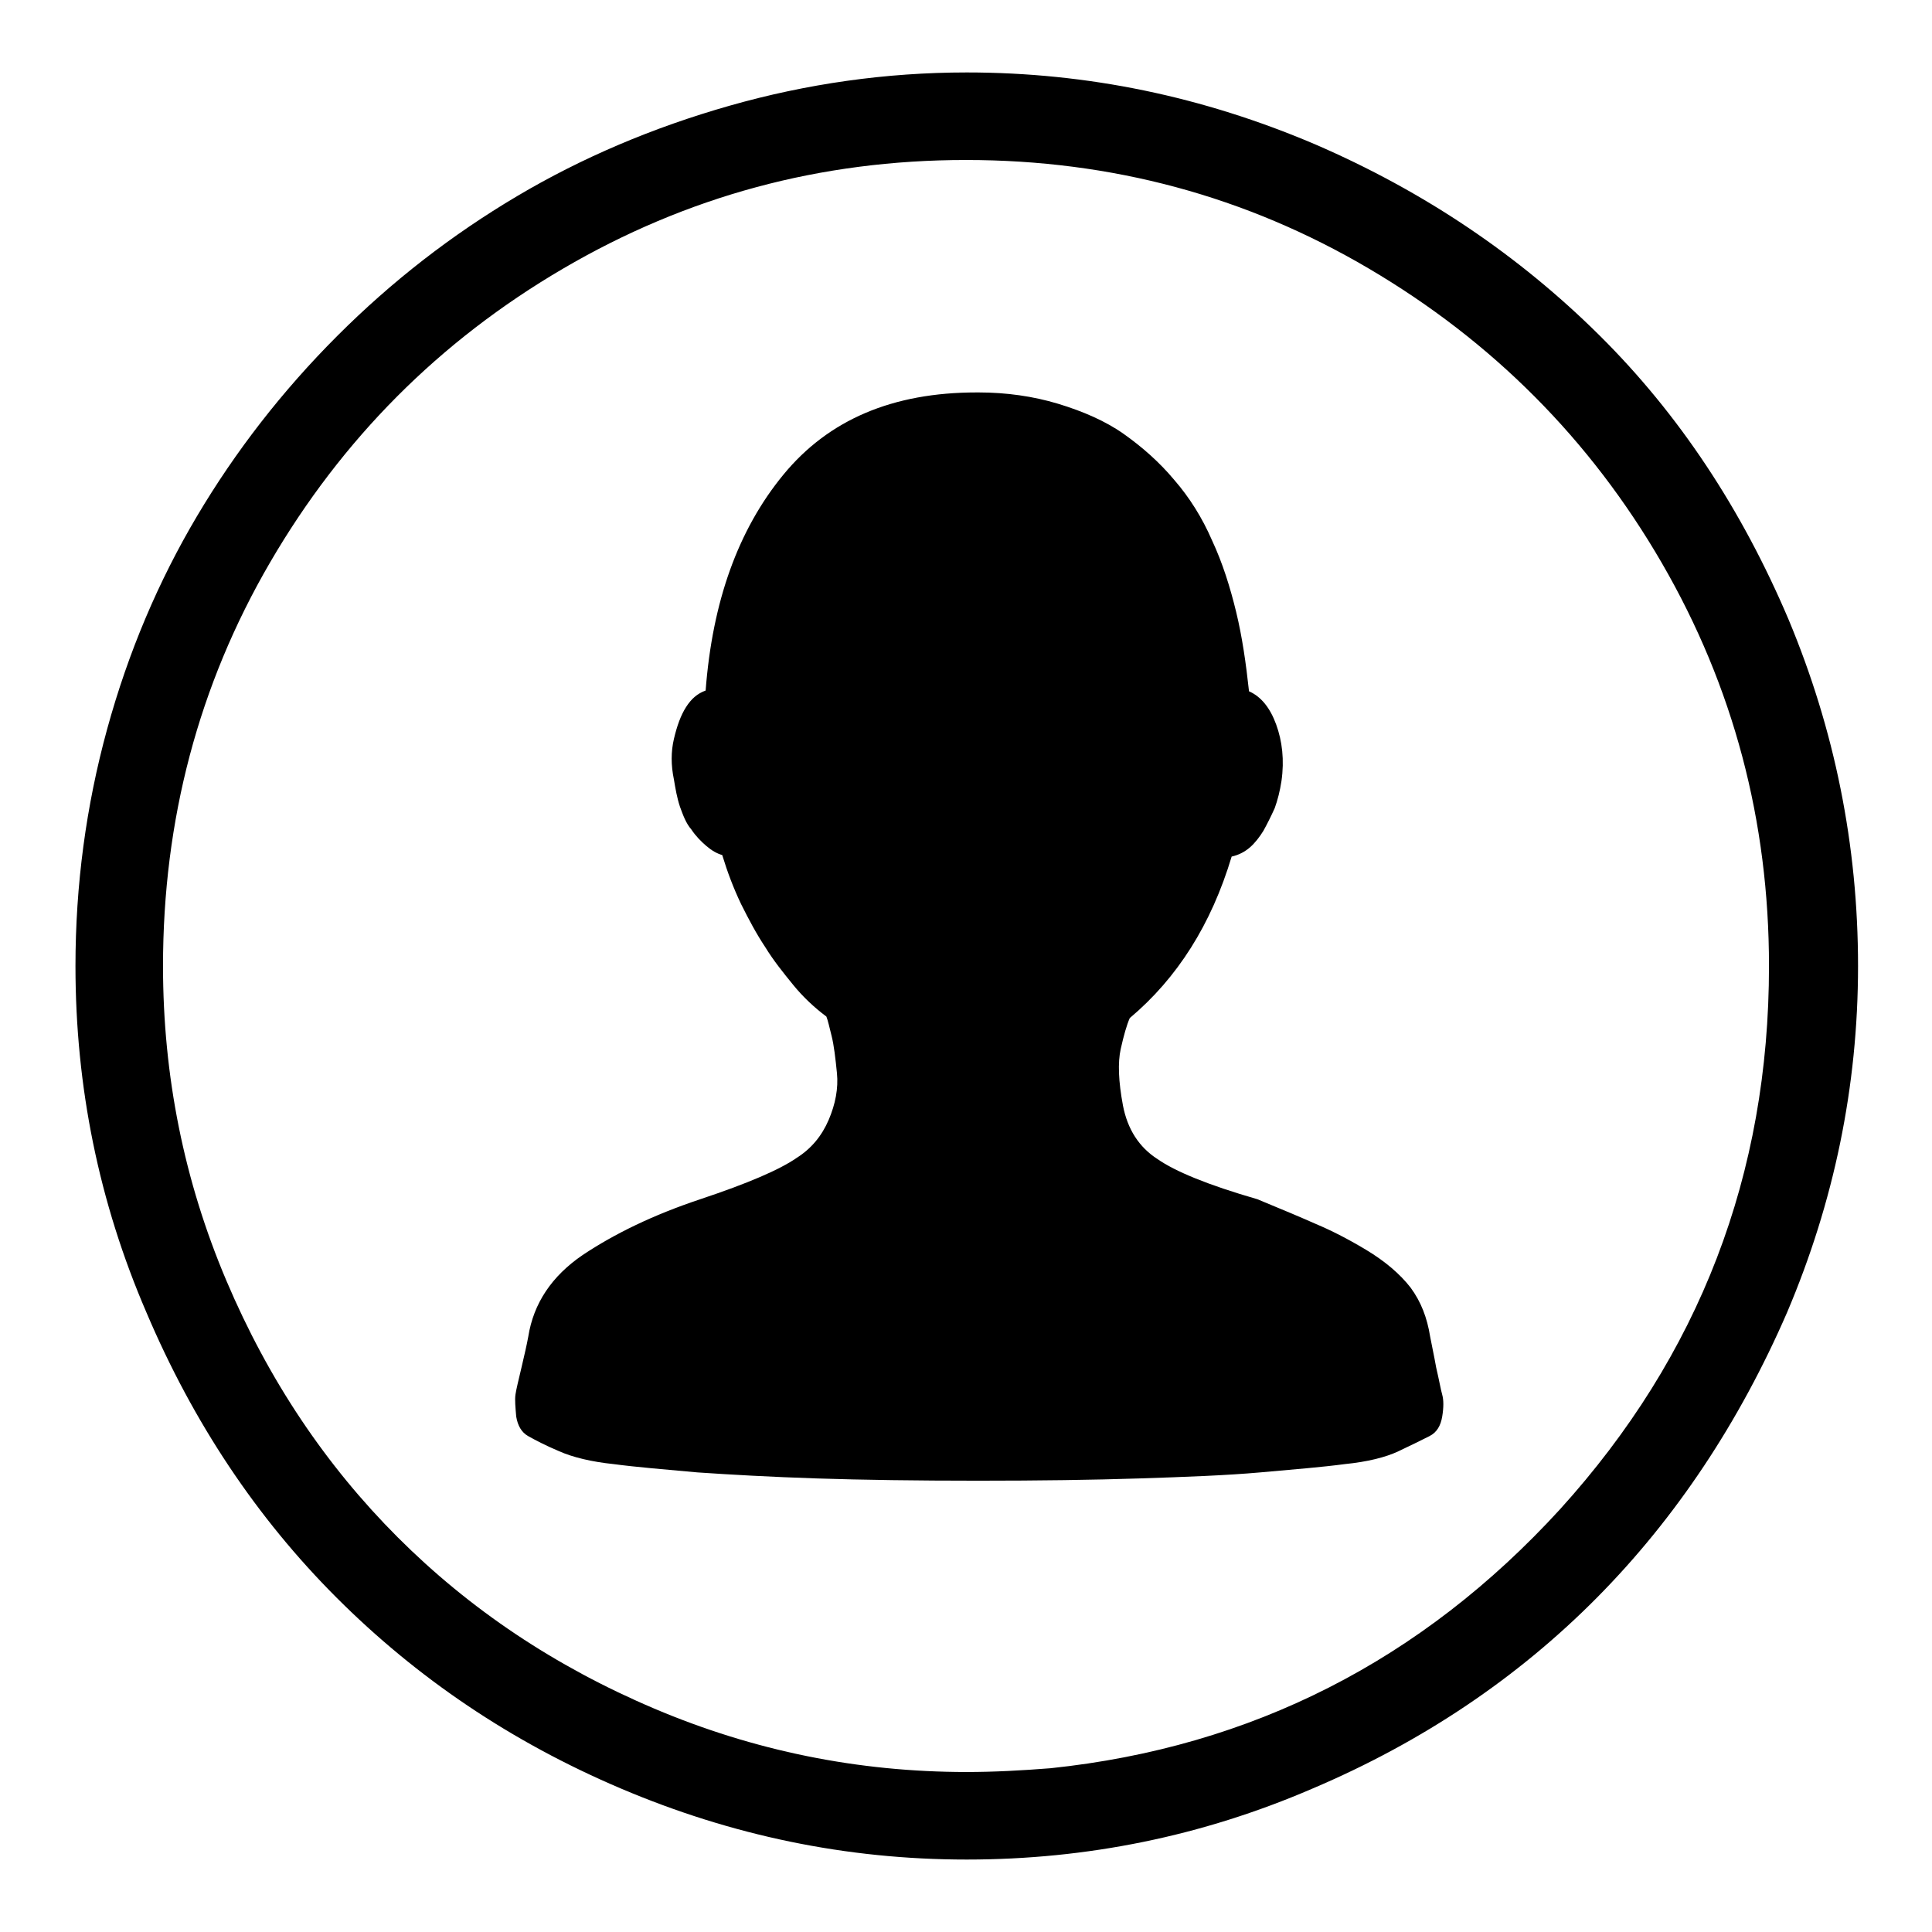 <?xml version="1.0" encoding="utf-8"?>
<!-- Svg Vector Icons : http://www.onlinewebfonts.com/icon -->
<!DOCTYPE svg PUBLIC "-//W3C//DTD SVG 1.1//EN" "http://www.w3.org/Graphics/SVG/1.1/DTD/svg11.dtd">
<svg version="1.1" xmlns="http://www.w3.org/2000/svg" xmlns:xlink="http://www.w3.org/1999/xlink" x="0px" y="0px" viewBox="0 0 256 256" enable-background="new 0 0 256 256" xml:space="preserve">
<g> <path fill="#000000" d="M128.1,9.6c-10.7,0-21.2,1.5-31.4,4.4c-10.2,2.9-19.6,6.9-28.2,12S52,37.2,44.7,44.5S31.2,59.8,26.1,68.4 C21,77,17,86.4,14.2,96.6C11.4,106.8,10,117.3,10,128c0,16,3.1,31.3,9.4,45.9c6.2,14.6,14.6,27.2,25.2,37.8s23.1,19.1,37.7,25.3 s29.8,9.4,45.8,9.4c15.9,0,31.2-3.1,45.8-9.4c14.6-6.2,27.2-14.7,37.7-25.3c10.5-10.6,18.9-23.3,25.2-37.8 c6.2-14.6,9.4-29.9,9.4-45.9c0-16-3.1-31.3-9.2-45.9c-6.2-14.6-14.5-27.2-25.1-37.7s-23.1-19-37.7-25.3 C159.4,12.8,144.1,9.6,128.1,9.6L128.1,9.6z M128.1,234.8c-14.4,0-28.2-2.8-41.4-8.4c-13.2-5.6-24.5-13.2-34-22.7 c-9.5-9.5-17.1-20.8-22.7-34c-5.6-13.2-8.4-27.1-8.4-41.7c0-19.3,4.7-37.2,14.2-53.5c9.5-16.3,22.4-29.3,38.8-38.9 s34.1-14.4,53.4-14.4s37.1,4.8,53.4,14.4c16.3,9.6,29.3,22.6,38.8,39c9.5,16.4,14.2,34.2,14.2,53.4c0,27.6-9.2,51.6-27.7,72 c-18.3,20-40.8,31.5-67.5,34.3C135.4,234.6,131.7,234.8,128.1,234.8L128.1,234.8z M153.4,153.6c-2.5-1.6-4-4-4.6-7.1 c-0.6-3.2-0.7-5.7-0.3-7.5c0.4-1.8,0.8-3.2,1.2-4.1c6.3-5.3,10.8-12.4,13.5-21.4c0.9-0.2,1.7-0.6,2.4-1.2c0.7-0.6,1.3-1.4,1.8-2.2 c0.5-0.9,1-1.9,1.5-3c0.4-1.1,0.7-2.3,0.9-3.6c0.4-2.8,0.1-5.3-0.7-7.5c-0.8-2.2-2-3.7-3.6-4.4c-0.4-3.7-0.9-7.2-1.7-10.5 c-0.8-3.3-1.8-6.5-3.2-9.5c-1.3-3-3-5.7-5-8c-2-2.4-4.3-4.4-6.7-6.1s-5.4-3-8.7-4c-3.3-1-6.9-1.5-10.5-1.5h-0.3 c-11.1,0-19.6,3.6-25.6,10.9c-6,7.3-9.4,16.8-10.3,28.6c-1.1,0.4-1.9,1.1-2.6,2.2c-0.7,1.1-1.2,2.5-1.6,4.2c-0.4,1.7-0.4,3.5,0,5.4 c0.2,1.2,0.4,2.4,0.8,3.6c0.4,1.1,0.8,2.2,1.5,3c0.6,0.9,1.3,1.6,2,2.2c0.7,0.6,1.4,1,2.1,1.2c0.7,2.3,1.5,4.4,2.5,6.5 c1,2,2,3.9,3.2,5.7c1.1,1.8,2.4,3.4,3.7,5c1.3,1.6,2.8,3,4.4,4.2c0.2,0.5,0.4,1.4,0.7,2.6c0.3,1.2,0.5,2.9,0.7,4.9 c0.2,2-0.2,4.1-1.1,6.2c-0.9,2.1-2.3,3.8-4.2,5c-2.3,1.6-6.5,3.4-12.8,5.5s-11.4,4.6-15.6,7.4c-4.1,2.8-6.5,6.4-7.2,10.8 c-0.2,1.1-0.5,2.4-0.9,4.1c-0.4,1.7-0.7,2.9-0.8,3.6c-0.1,0.7,0,1.7,0.1,2.9c0.2,1.2,0.7,2.1,1.6,2.6c0.9,0.5,2.2,1.2,4.1,2 c1.8,0.8,4.3,1.4,7.2,1.7c3,0.4,6.7,0.7,11.1,1.1c4.4,0.3,9.7,0.6,15.8,0.8c6.1,0.2,13.3,0.3,21.4,0.3c8.1,0,15.2-0.1,21.4-0.3 c6.1-0.2,11.5-0.4,16-0.8c4.5-0.4,8.2-0.7,11.2-1.1c3-0.3,5.4-0.9,7.1-1.7s3.1-1.5,4.1-2c1-0.5,1.5-1.4,1.7-2.6s0.2-2.2,0-2.9 s-0.4-1.9-0.8-3.6c-0.3-1.7-0.6-3-0.8-4.1c-0.4-2.5-1.2-4.6-2.6-6.5c-1.4-1.8-3.4-3.5-5.9-5c-2.5-1.5-4.7-2.6-6.6-3.4 c-1.8-0.8-4.4-1.9-7.8-3.3C160,157,155.7,155.2,153.4,153.6L153.4,153.6z"/></g>
</svg>